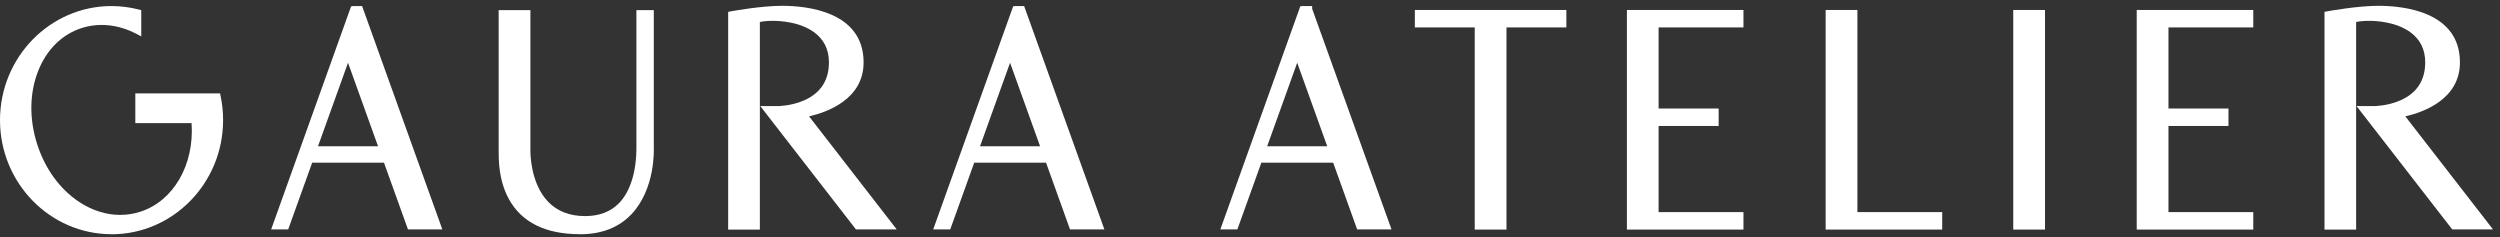<svg width="337" height="32" viewBox="0 0 337 32" fill="none" xmlns="http://www.w3.org/2000/svg">
<rect x="0" y="0" width="337" height="32" fill="#333333" stroke="none"/>
<path d="M182.943 30.922L179.711 21.927H170.03L166.798 30.922H164.502L175.278 0.856L175.558 0.816H176.878V1.184L187.575 30.922H182.935H182.943ZM178.911 19.718L174.862 8.458L170.814 19.718H178.911Z" fill="white"/>
<path d="M198.793 30.946V3.696H190.721V1.344H211.146V3.696H203.073V30.946H198.793Z" fill="white"/>
<path d="M219.307 30.946V1.344H235.019V3.696H223.579V14.628H231.675V16.981H223.579V28.593H235.019V30.946H219.307Z" fill="white"/>
<path d="M288.029 30.946V1.344H303.742V3.696H292.309V14.628H300.398V16.981H292.309V28.593H303.742V30.946H288.029Z" fill="white"/>
<path d="M246.098 30.946V1.344H250.378V28.593H261.81V30.946H246.098Z" fill="white"/>
<path d="M275.667 1.344H271.387V30.946H275.667V1.344Z" fill="white"/>
<path d="M313.342 30.946V1.6L313.67 1.536C313.838 1.504 317.766 0.783 320.614 0.783C323.919 0.783 331.599 1.528 331.599 8.41C331.599 13.388 326.687 15.124 324.239 15.685L336.055 30.922H330.559L317.662 14.3H320.11C320.11 14.3 321.863 14.284 323.567 13.532C325.791 12.556 326.919 10.827 326.919 8.402C326.919 6.657 326.231 5.281 324.871 4.313C322.959 2.952 320.374 2.808 319.358 2.808C318.686 2.808 318.046 2.864 317.606 2.968V30.946H313.326H313.342Z" fill="white"/>
<path d="M98.156 30.946V1.6L98.484 1.536C98.653 1.504 102.581 0.783 105.429 0.783C108.733 0.783 116.413 1.528 116.413 8.41C116.413 13.388 111.501 15.124 109.061 15.685L120.877 30.922H115.381L102.485 14.3H104.933C104.933 14.3 106.685 14.284 108.389 13.532C110.613 12.556 111.741 10.827 111.741 8.402C111.741 6.657 111.053 5.281 109.693 4.313C107.781 2.952 105.197 2.808 104.181 2.808C103.509 2.808 102.869 2.864 102.429 2.968V30.946H98.148H98.156Z" fill="white"/>
<path d="M78.179 31.57C73.539 31.57 70.307 29.97 68.587 26.816C67.219 24.312 67.219 21.559 67.219 20.382V1.368H71.499V20.326C71.499 20.51 71.459 24.712 73.915 27.225C75.147 28.489 76.819 29.129 78.883 29.129C80.763 29.129 82.283 28.553 83.412 27.417C84.963 25.848 85.812 23.127 85.788 19.758V1.368H88.132V19.87C88.14 20.086 88.372 25.464 85.108 28.889C83.412 30.674 81.083 31.578 78.187 31.578L78.179 31.57Z" fill="white"/>
<path d="M144.238 30.922L141.006 21.927H131.325L128.093 30.922H125.797L136.573 0.856L136.853 0.816H138.053L148.87 30.922H144.23H144.238ZM140.205 19.718L136.157 8.458L132.109 19.718H140.205Z" fill="white"/>
<path d="M54.993 30.922L51.761 21.927H42.081L38.849 30.922H36.553L47.329 0.856L47.609 0.816H48.809L59.626 30.922H54.986H54.993ZM50.961 19.718L46.913 8.458L42.865 19.718H50.961Z" fill="white"/>
<path d="M15.033 31.57C6.744 31.57 0 24.672 0 16.197C0 7.722 6.744 0.816 15.033 0.816C16.273 0.816 17.521 0.976 18.737 1.288L19.041 1.368V4.905L18.449 4.593C16.937 3.793 15.297 3.36 13.705 3.36C12.801 3.36 11.912 3.496 11.065 3.761C8.376 4.609 6.264 6.682 5.128 9.611C3.976 12.548 3.928 16.005 4.984 19.358C6.04 22.703 8.056 25.496 10.665 27.217C12.4 28.361 14.305 28.969 16.193 28.969C17.097 28.969 17.993 28.833 18.857 28.561C23.369 27.137 26.217 22.231 25.825 16.597H18.241V12.588H29.665L29.729 12.908C29.961 13.988 30.073 15.092 30.073 16.197C30.073 24.68 23.329 31.578 15.041 31.578L15.033 31.57Z" fill="white"/>
</svg>
